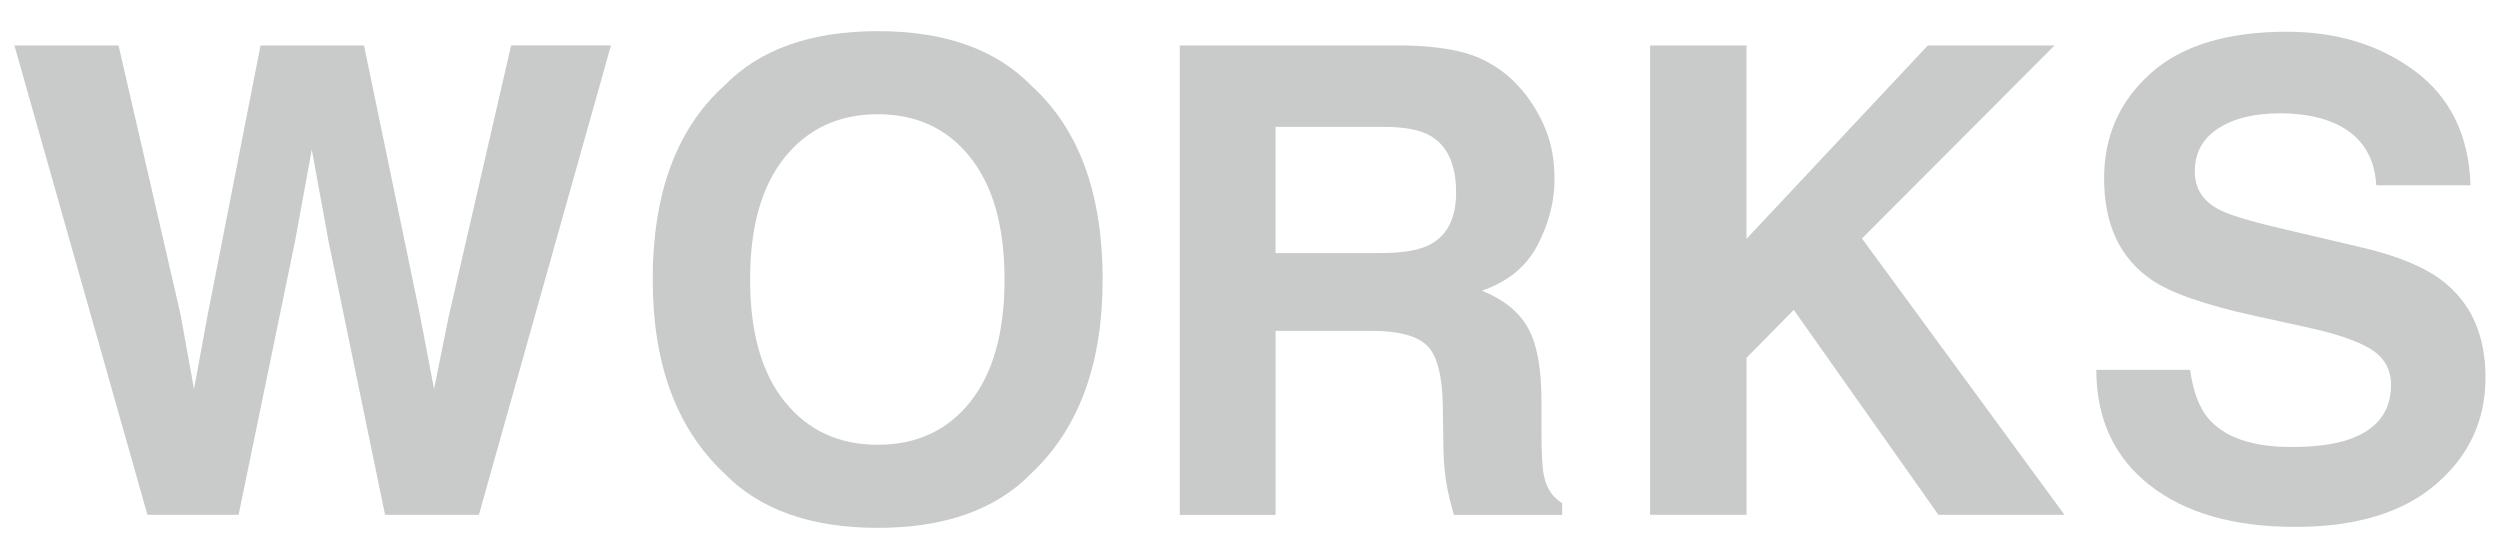 <?xml version="1.0" encoding="utf-8"?>
<!-- Generator: Adobe Illustrator 15.0.0, SVG Export Plug-In . SVG Version: 6.00 Build 0)  -->
<!DOCTYPE svg PUBLIC "-//W3C//DTD SVG 1.1//EN" "http://www.w3.org/Graphics/SVG/1.1/DTD/svg11.dtd">
<svg version="1.1" id="レイヤー_1" xmlns="http://www.w3.org/2000/svg" xmlns:xlink="http://www.w3.org/1999/xlink" x="0px"
	 y="0px" width="46.001px" height="10.001px" viewBox="0 0 46.001 10.001" enable-background="new 0 0 46.001 10.001"
	 xml:space="preserve">
<g>
	<path fill="#C9CACA" d="M2.181,0.836l1.14,4.946l0.249,1.376L3.818,5.81l0.976-4.974h1.904l1.026,4.945l0.263,1.377l0.267-1.324
		l1.151-4.999h1.837l-2.43,8.637H7.085L6.042,4.422l-0.305-1.67l-0.305,1.67L4.39,9.473H2.713L0.265,0.836H2.181z"/>
	<path fill="#C9CACA" d="M18.982,8.705c-0.652,0.672-1.596,1.008-2.83,1.008s-2.178-0.336-2.83-1.008
		c-0.875-0.824-1.312-2.012-1.312-3.562c0-1.582,0.438-2.77,1.312-3.562c0.652-0.672,1.596-1.008,2.83-1.008s2.178,0.336,2.83,1.008
		c0.871,0.793,1.307,1.98,1.307,3.562C20.289,6.693,19.854,7.881,18.982,8.705z M17.854,7.393c0.42-0.527,0.63-1.277,0.63-2.25
		c0-0.969-0.21-1.718-0.63-2.247s-0.987-0.794-1.702-0.794s-1.285,0.264-1.711,0.791s-0.639,1.277-0.639,2.25
		s0.213,1.723,0.639,2.25s0.996,0.791,1.711,0.791S17.435,7.92,17.854,7.393z"/>
	<path fill="#C9CACA" d="M27.201,1.059c0.317,0.137,0.587,0.338,0.808,0.604c0.184,0.219,0.328,0.461,0.435,0.727
		s0.16,0.568,0.16,0.908c0,0.41-0.104,0.813-0.311,1.21s-0.549,0.677-1.025,0.841c0.398,0.16,0.681,0.388,0.847,0.683
		s0.249,0.745,0.249,1.351v0.58c0,0.395,0.016,0.662,0.048,0.803c0.048,0.223,0.158,0.387,0.333,0.492v0.217h-1.992
		c-0.055-0.191-0.094-0.346-0.117-0.463c-0.047-0.242-0.072-0.49-0.076-0.744l-0.012-0.803c-0.008-0.551-0.103-0.918-0.285-1.102
		c-0.184-0.184-0.526-0.275-1.028-0.275h-1.763v3.387h-1.764V0.836h4.131C26.429,0.848,26.883,0.922,27.201,1.059z M23.471,2.336
		v2.32h1.942c0.386,0,0.675-0.047,0.868-0.141c0.341-0.164,0.512-0.488,0.512-0.973c0-0.523-0.165-0.875-0.495-1.055
		c-0.186-0.102-0.464-0.152-0.835-0.152H23.471z"/>
	<path fill="#C9CACA" d="M30.361,0.836h1.775v3.559l3.337-3.559h2.332l-3.544,3.552l3.726,5.084h-2.32l-2.661-3.77l-0.869,0.881
		v2.889h-1.775V0.836z"/>
	<path fill="#C9CACA" d="M40.299,6.807c0.056,0.395,0.166,0.689,0.329,0.885c0.299,0.355,0.812,0.533,1.537,0.533
		c0.435,0,0.788-0.047,1.06-0.141c0.515-0.18,0.771-0.514,0.771-1.002c0-0.285-0.126-0.506-0.378-0.662
		c-0.252-0.152-0.652-0.287-1.199-0.404l-0.935-0.205c-0.92-0.203-1.551-0.424-1.895-0.662c-0.582-0.398-0.873-1.021-0.873-1.869
		c0-0.773,0.284-1.416,0.854-1.928c0.569-0.512,1.405-0.768,2.509-0.768c0.921,0,1.707,0.241,2.357,0.724s0.992,1.183,1.023,2.101
		h-1.734c-0.032-0.52-0.265-0.889-0.697-1.107c-0.288-0.145-0.646-0.217-1.075-0.217c-0.477,0-0.856,0.094-1.141,0.281
		s-0.427,0.449-0.427,0.785c0,0.309,0.141,0.539,0.421,0.691c0.18,0.102,0.562,0.221,1.147,0.357l1.516,0.357
		c0.664,0.156,1.162,0.365,1.493,0.627c0.515,0.406,0.772,0.994,0.772,1.764c0,0.789-0.305,1.444-0.915,1.966
		s-1.472,0.782-2.585,0.782c-1.138,0-2.031-0.257-2.683-0.771c-0.652-0.514-0.978-1.22-0.978-2.118H40.299z"/>
</g>
</svg>
